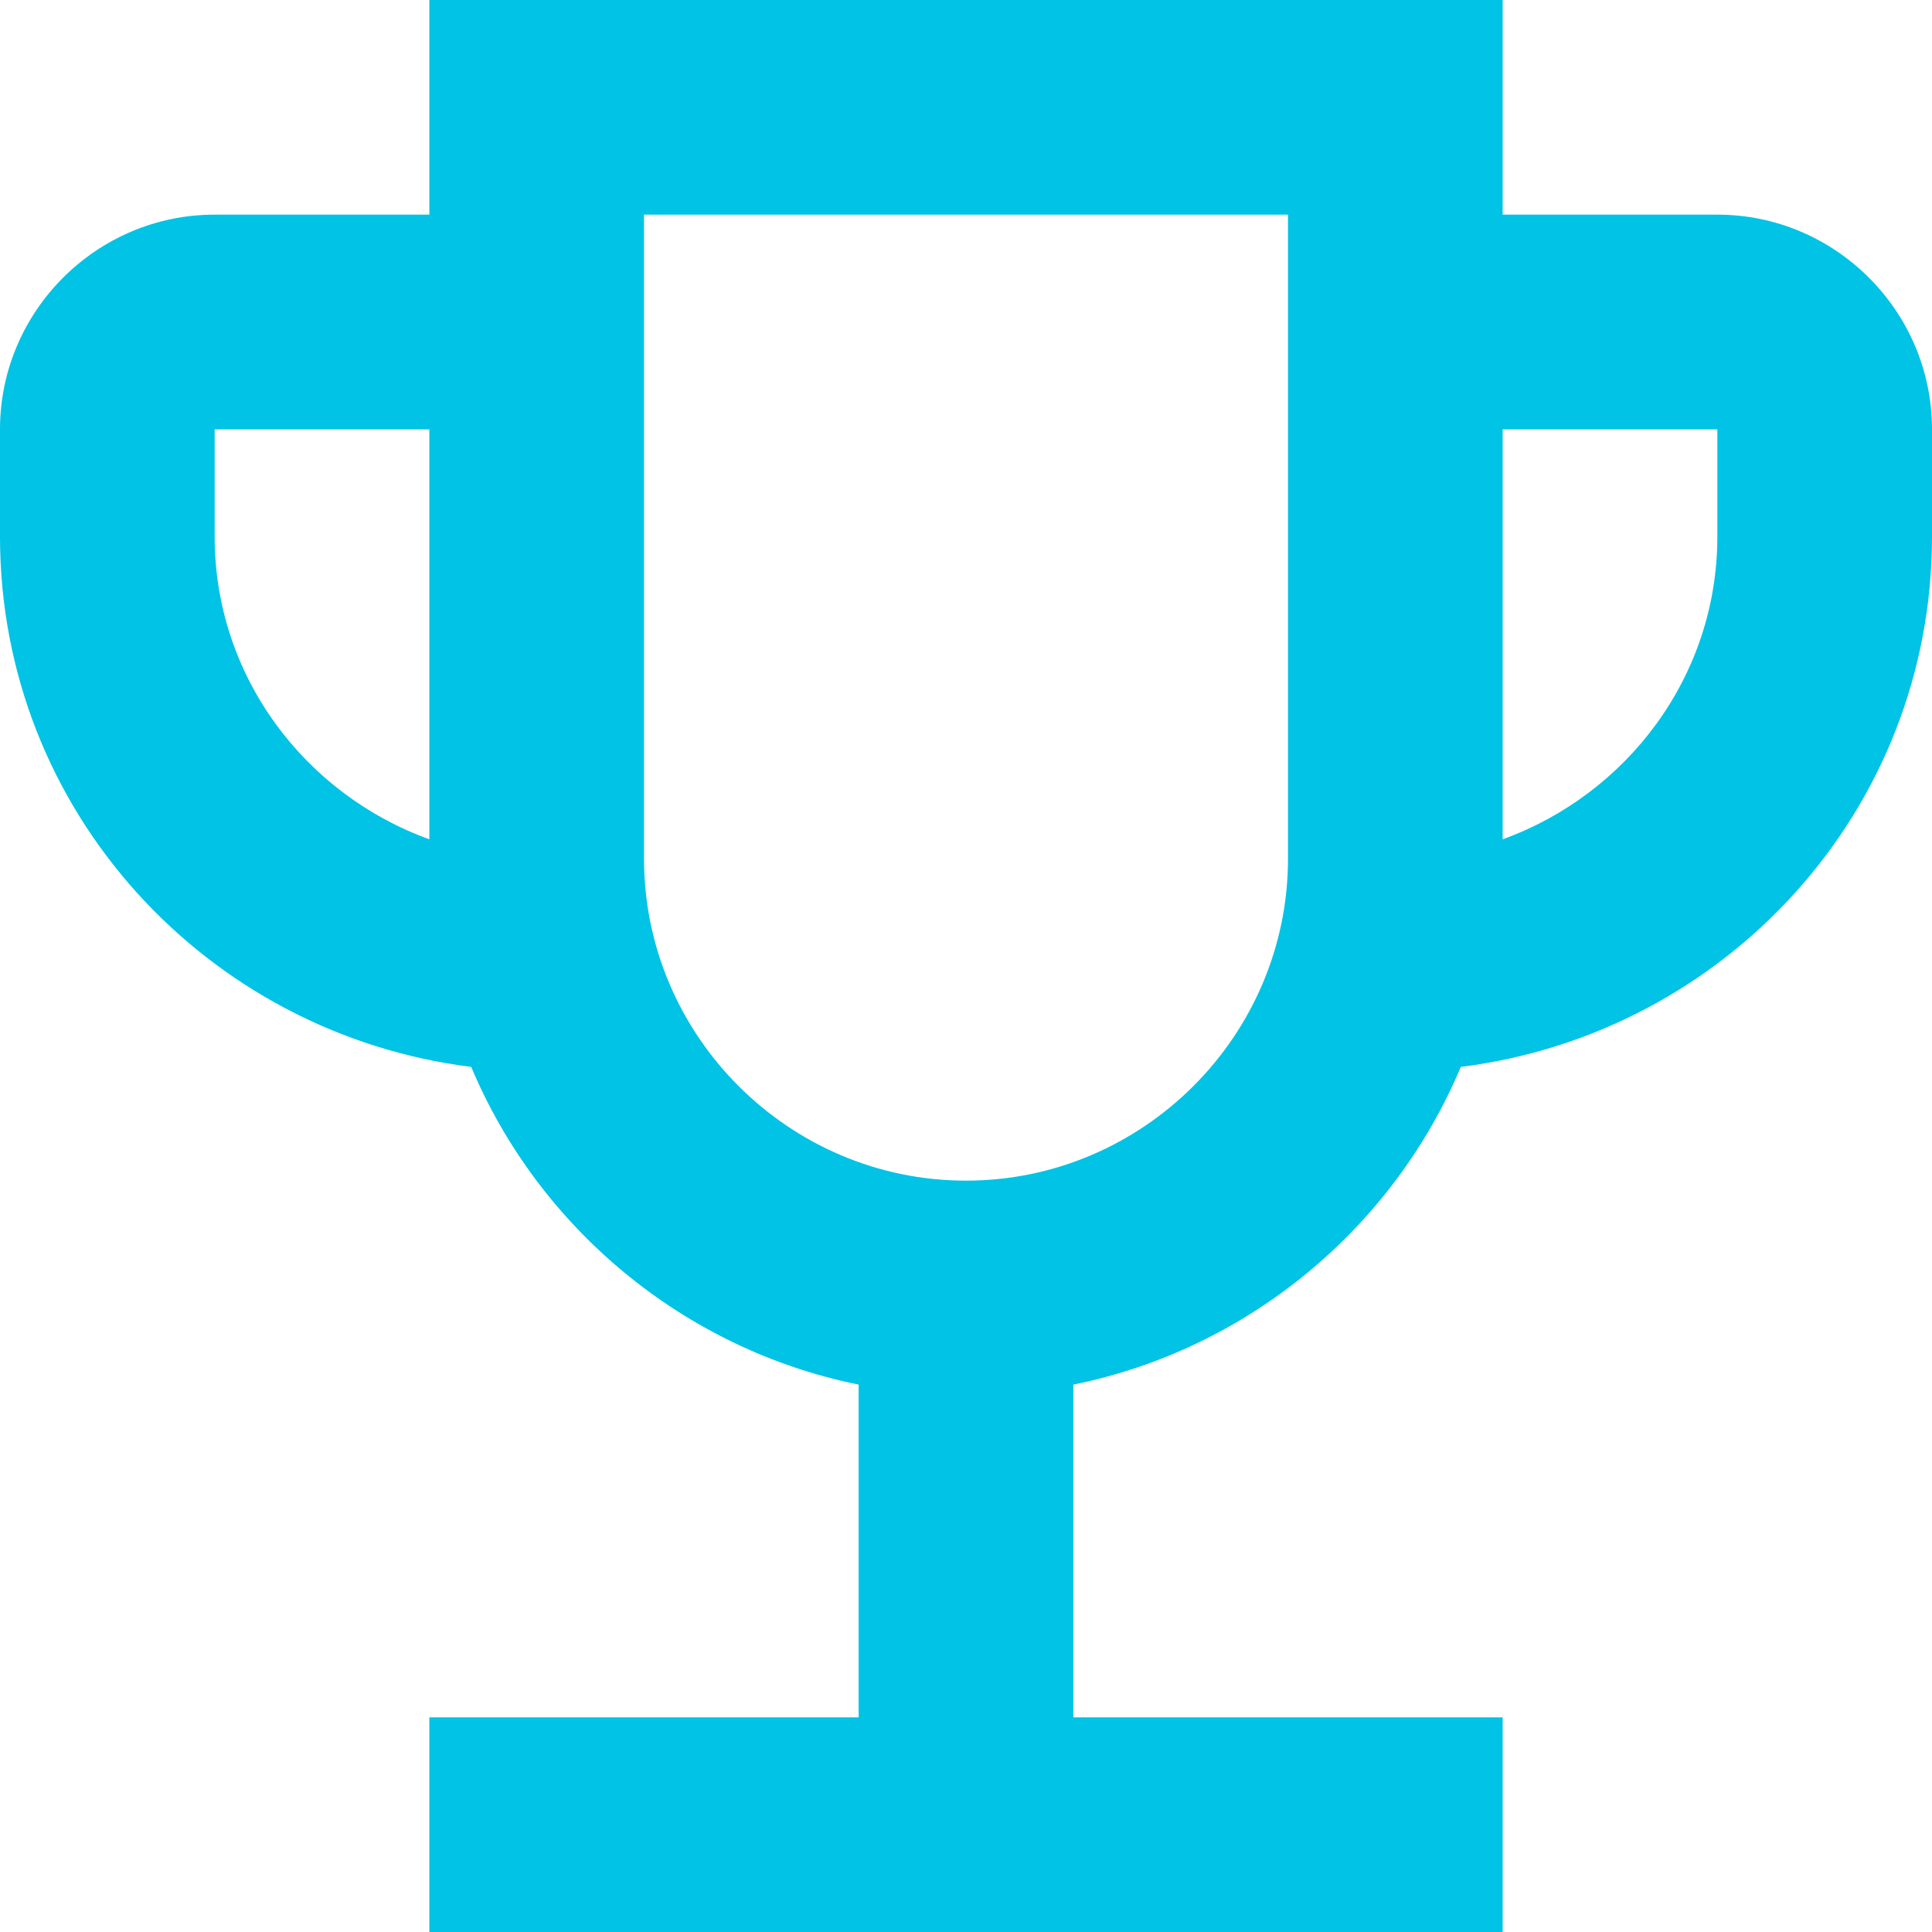 <?xml version="1.0" encoding="UTF-8"?> <svg xmlns="http://www.w3.org/2000/svg" width="30" height="30" viewBox="0 0 30 30" fill="none"><path d="M26.667 3.333H23.333V0H6.667V3.333H3.333C1.5 3.333 0 4.833 0 6.667V8.333C0 12.583 3.2 16.05 7.317 16.567C8.367 19.067 10.617 20.95 13.333 21.5V26.667H6.667V30H23.333V26.667H16.667V21.5C19.383 20.95 21.633 19.067 22.683 16.567C26.8 16.05 30 12.583 30 8.333V6.667C30 4.833 28.5 3.333 26.667 3.333ZM3.333 8.333V6.667H6.667V13.033C4.733 12.333 3.333 10.5 3.333 8.333ZM15 18.333C12.25 18.333 10 16.083 10 13.333V3.333H20V13.333C20 16.083 17.75 18.333 15 18.333ZM26.667 8.333C26.667 10.5 25.267 12.333 23.333 13.033V6.667H26.667V8.333Z" fill="#00C3E5"></path></svg> 